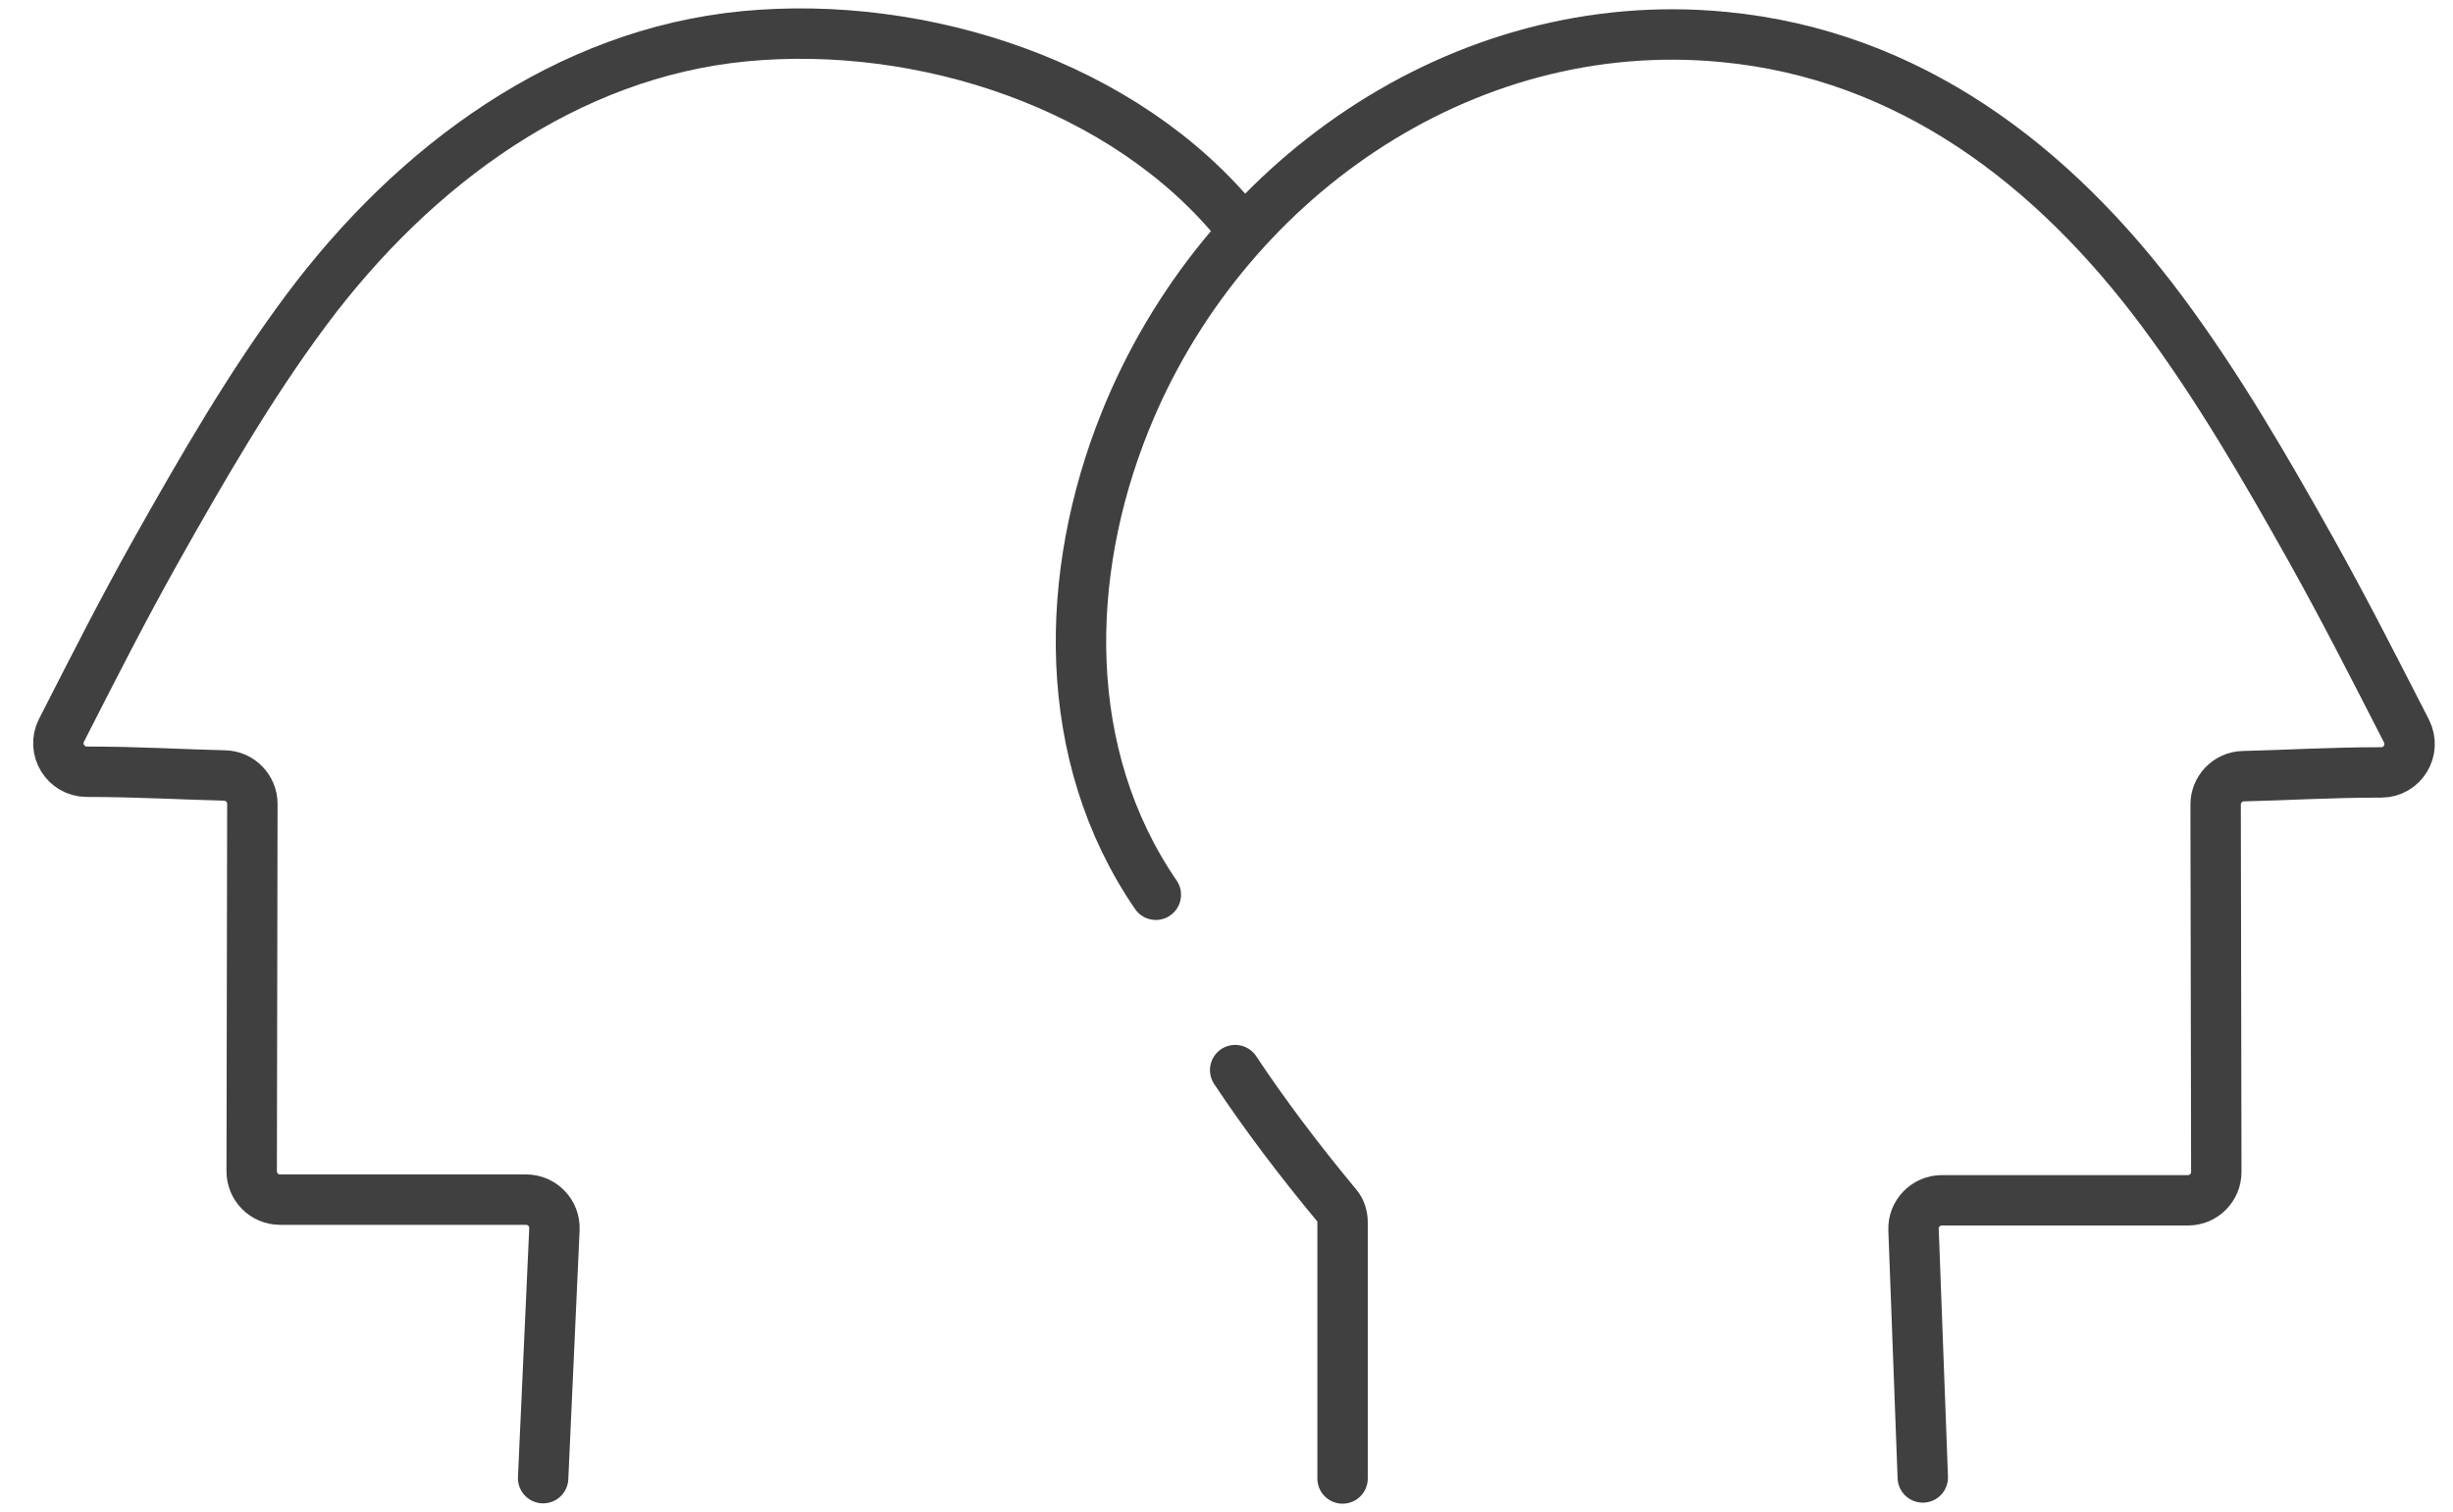 <svg width="73" height="45" viewBox="0 0 73 45" fill="none" xmlns="http://www.w3.org/2000/svg"><path d="M36.87 6.704C33.48 2.513 27.423 0.571 22.149 1.079C16.876 1.588 12.346 4.893 9.108 9.236C7.428 11.494 6.024 13.935 4.649 16.376C3.641 18.176 2.878 19.682 1.829 21.736C1.544 22.296 1.951 22.967 2.583 22.967C4.11 22.967 5.392 23.048 6.685 23.079C7.143 23.089 7.51 23.465 7.51 23.923L7.49 34.856C7.49 35.324 7.866 35.701 8.335 35.701H15.654C16.133 35.701 16.52 36.097 16.499 36.585L16.163 43.99" stroke="#404040" stroke-width="1.5" stroke-miterlimit="10" stroke-linecap="round" /><path d="M57.221 43.969L56.946 36.596C56.926 36.118 57.313 35.721 57.791 35.721H65.111C65.579 35.721 65.956 35.345 65.956 34.877L65.936 23.943C65.936 23.486 66.302 23.109 66.76 23.099C68.053 23.069 69.336 22.987 70.863 22.987C71.494 22.987 71.901 22.326 71.616 21.757C70.568 19.712 69.804 18.207 68.796 16.397C67.422 13.945 66.017 11.515 64.337 9.257C61.1 4.914 56.824 1.629 51.296 1.1C43.477 0.347 36.341 5.422 33.48 12.552C31.648 17.109 31.546 22.468 34.397 26.628" stroke="#404040" stroke-width="1.5" stroke-miterlimit="10" stroke-linecap="round" /><path d="M36.758 31.846C37.623 33.148 38.631 34.491 39.781 35.874C39.903 36.016 39.954 36.199 39.954 36.382V44" stroke="#404040" stroke-width="1.5" stroke-miterlimit="10" stroke-linecap="round" /></svg> 